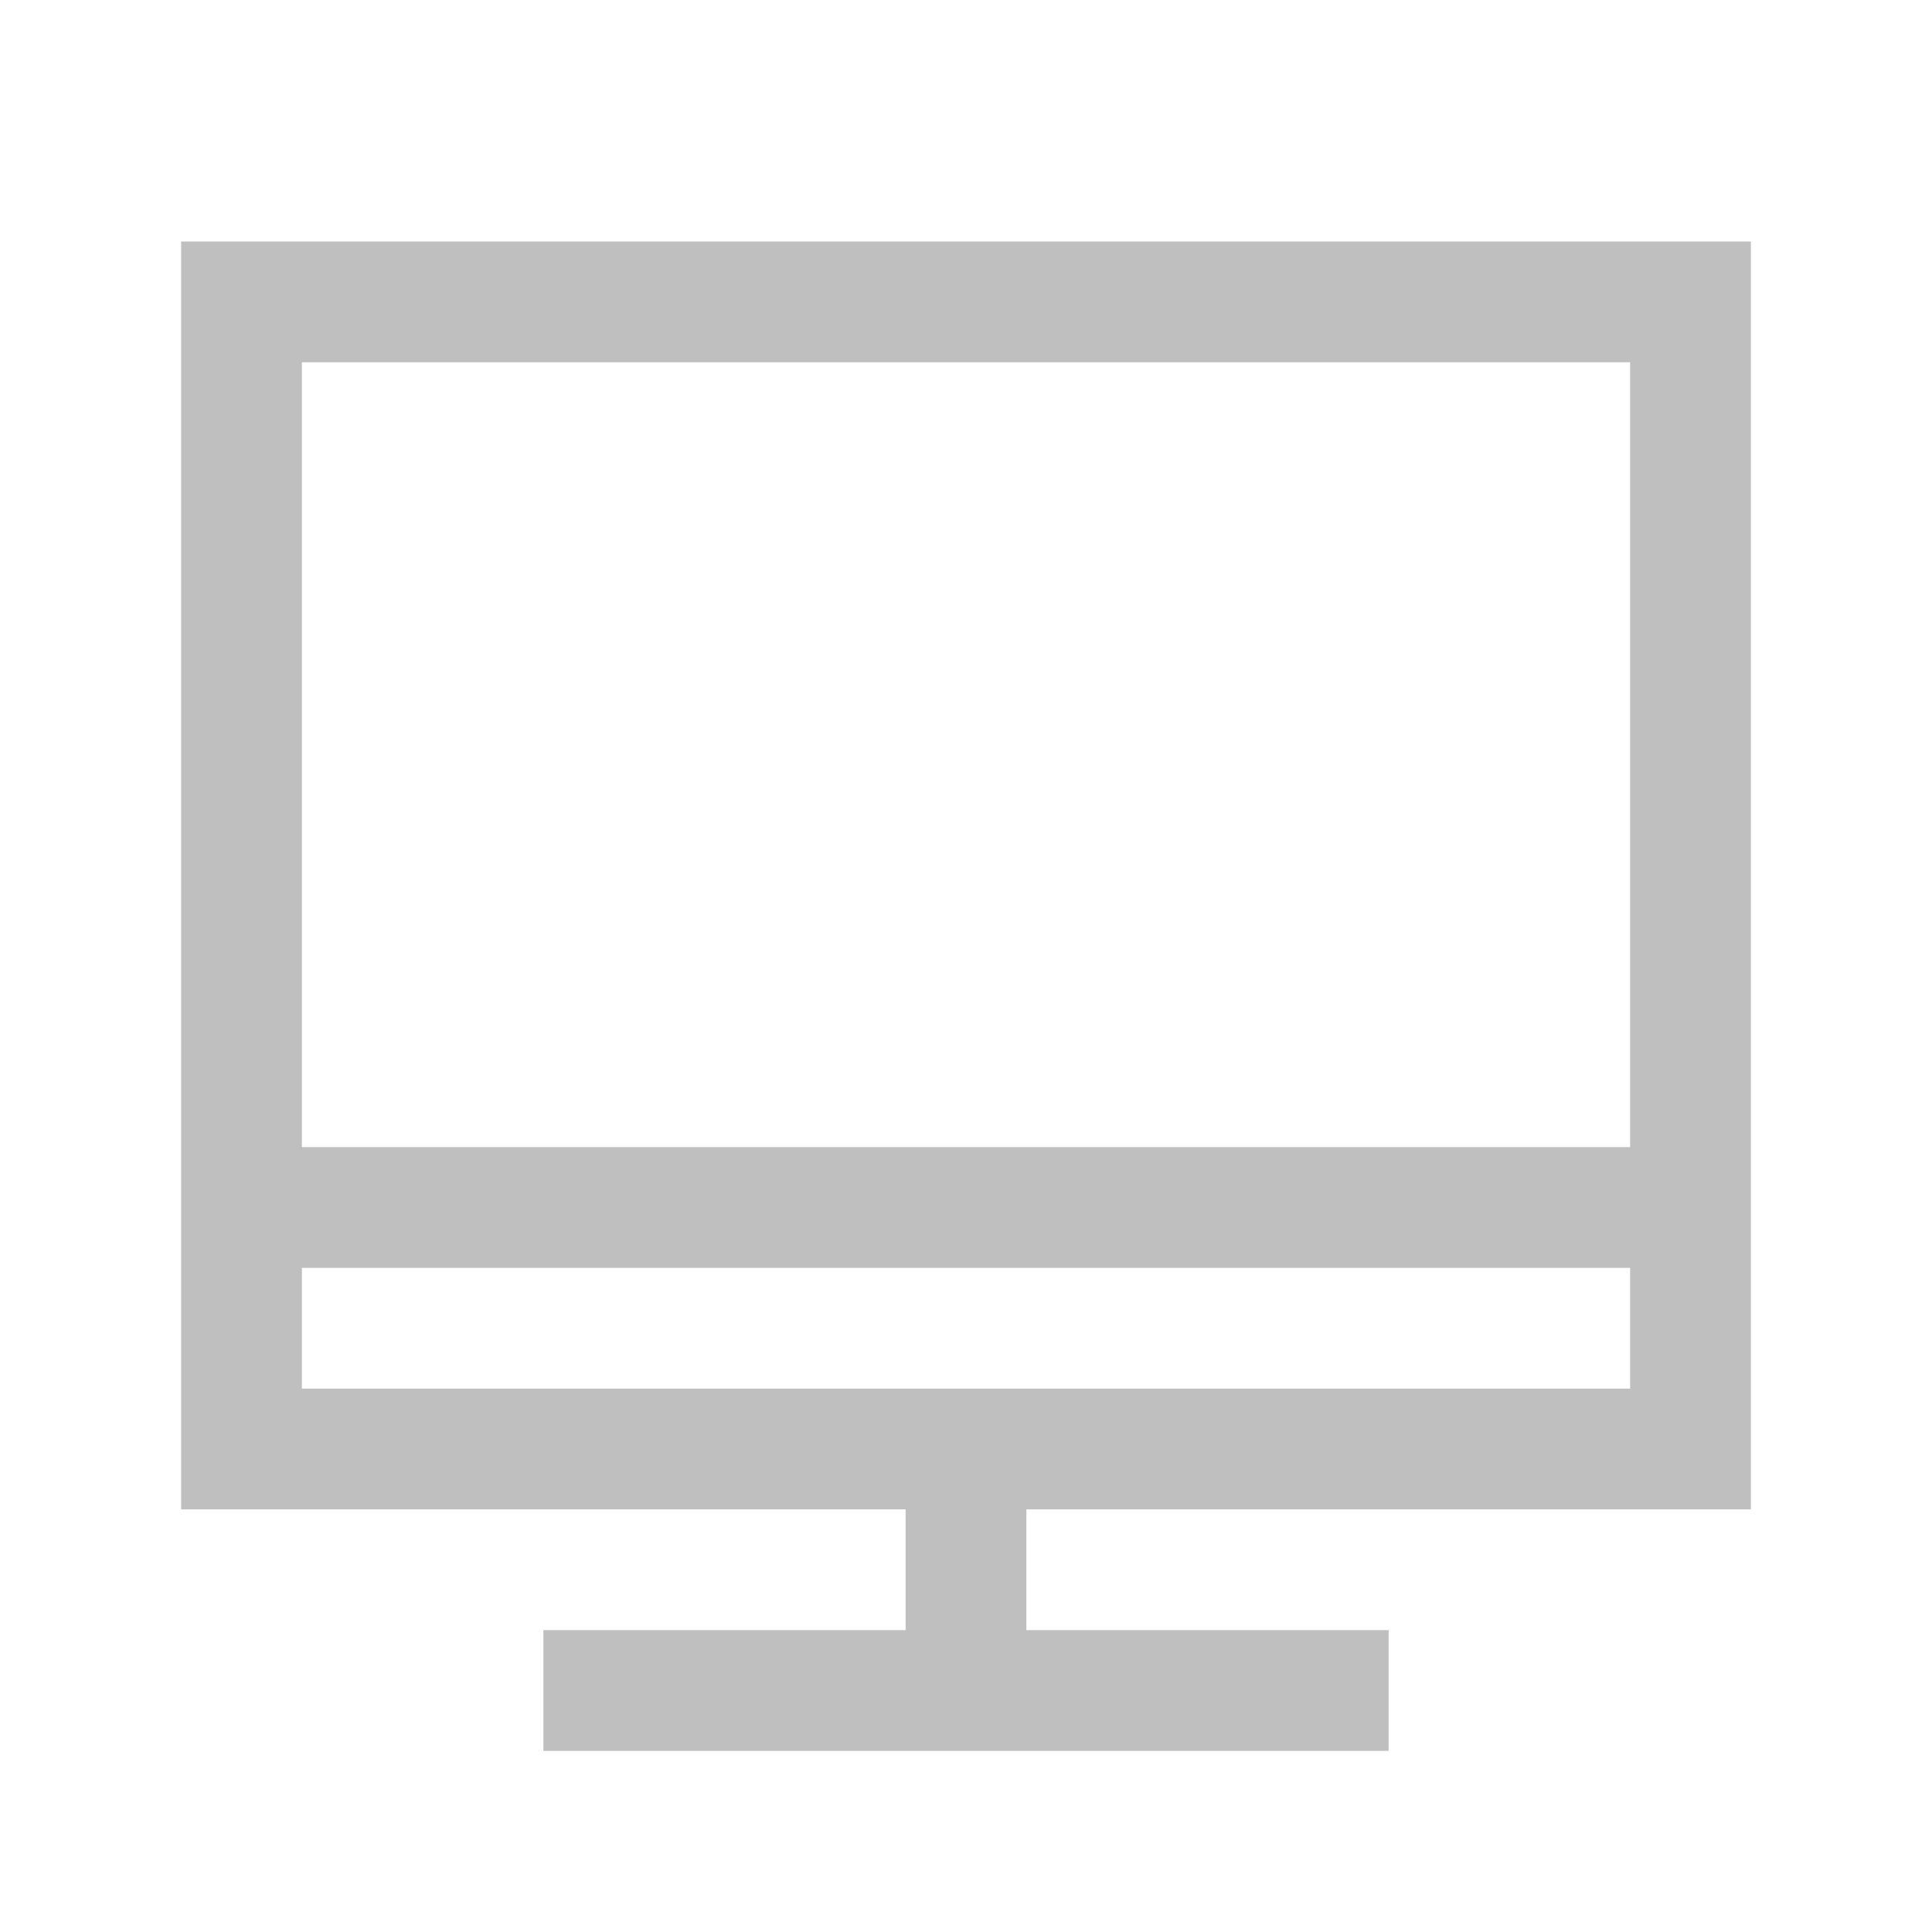 <svg width="64" height="64" fill="none" xmlns="http://www.w3.org/2000/svg"><path fill-rule="evenodd" clip-rule="evenodd" d="M6 8h52v42H34v4h12v4H18v-4h12v-4H6V8zm4 4v26h44V12H10zm44 30H10v4h44v-4z" fill="gray" fill-opacity=".5"/></svg>